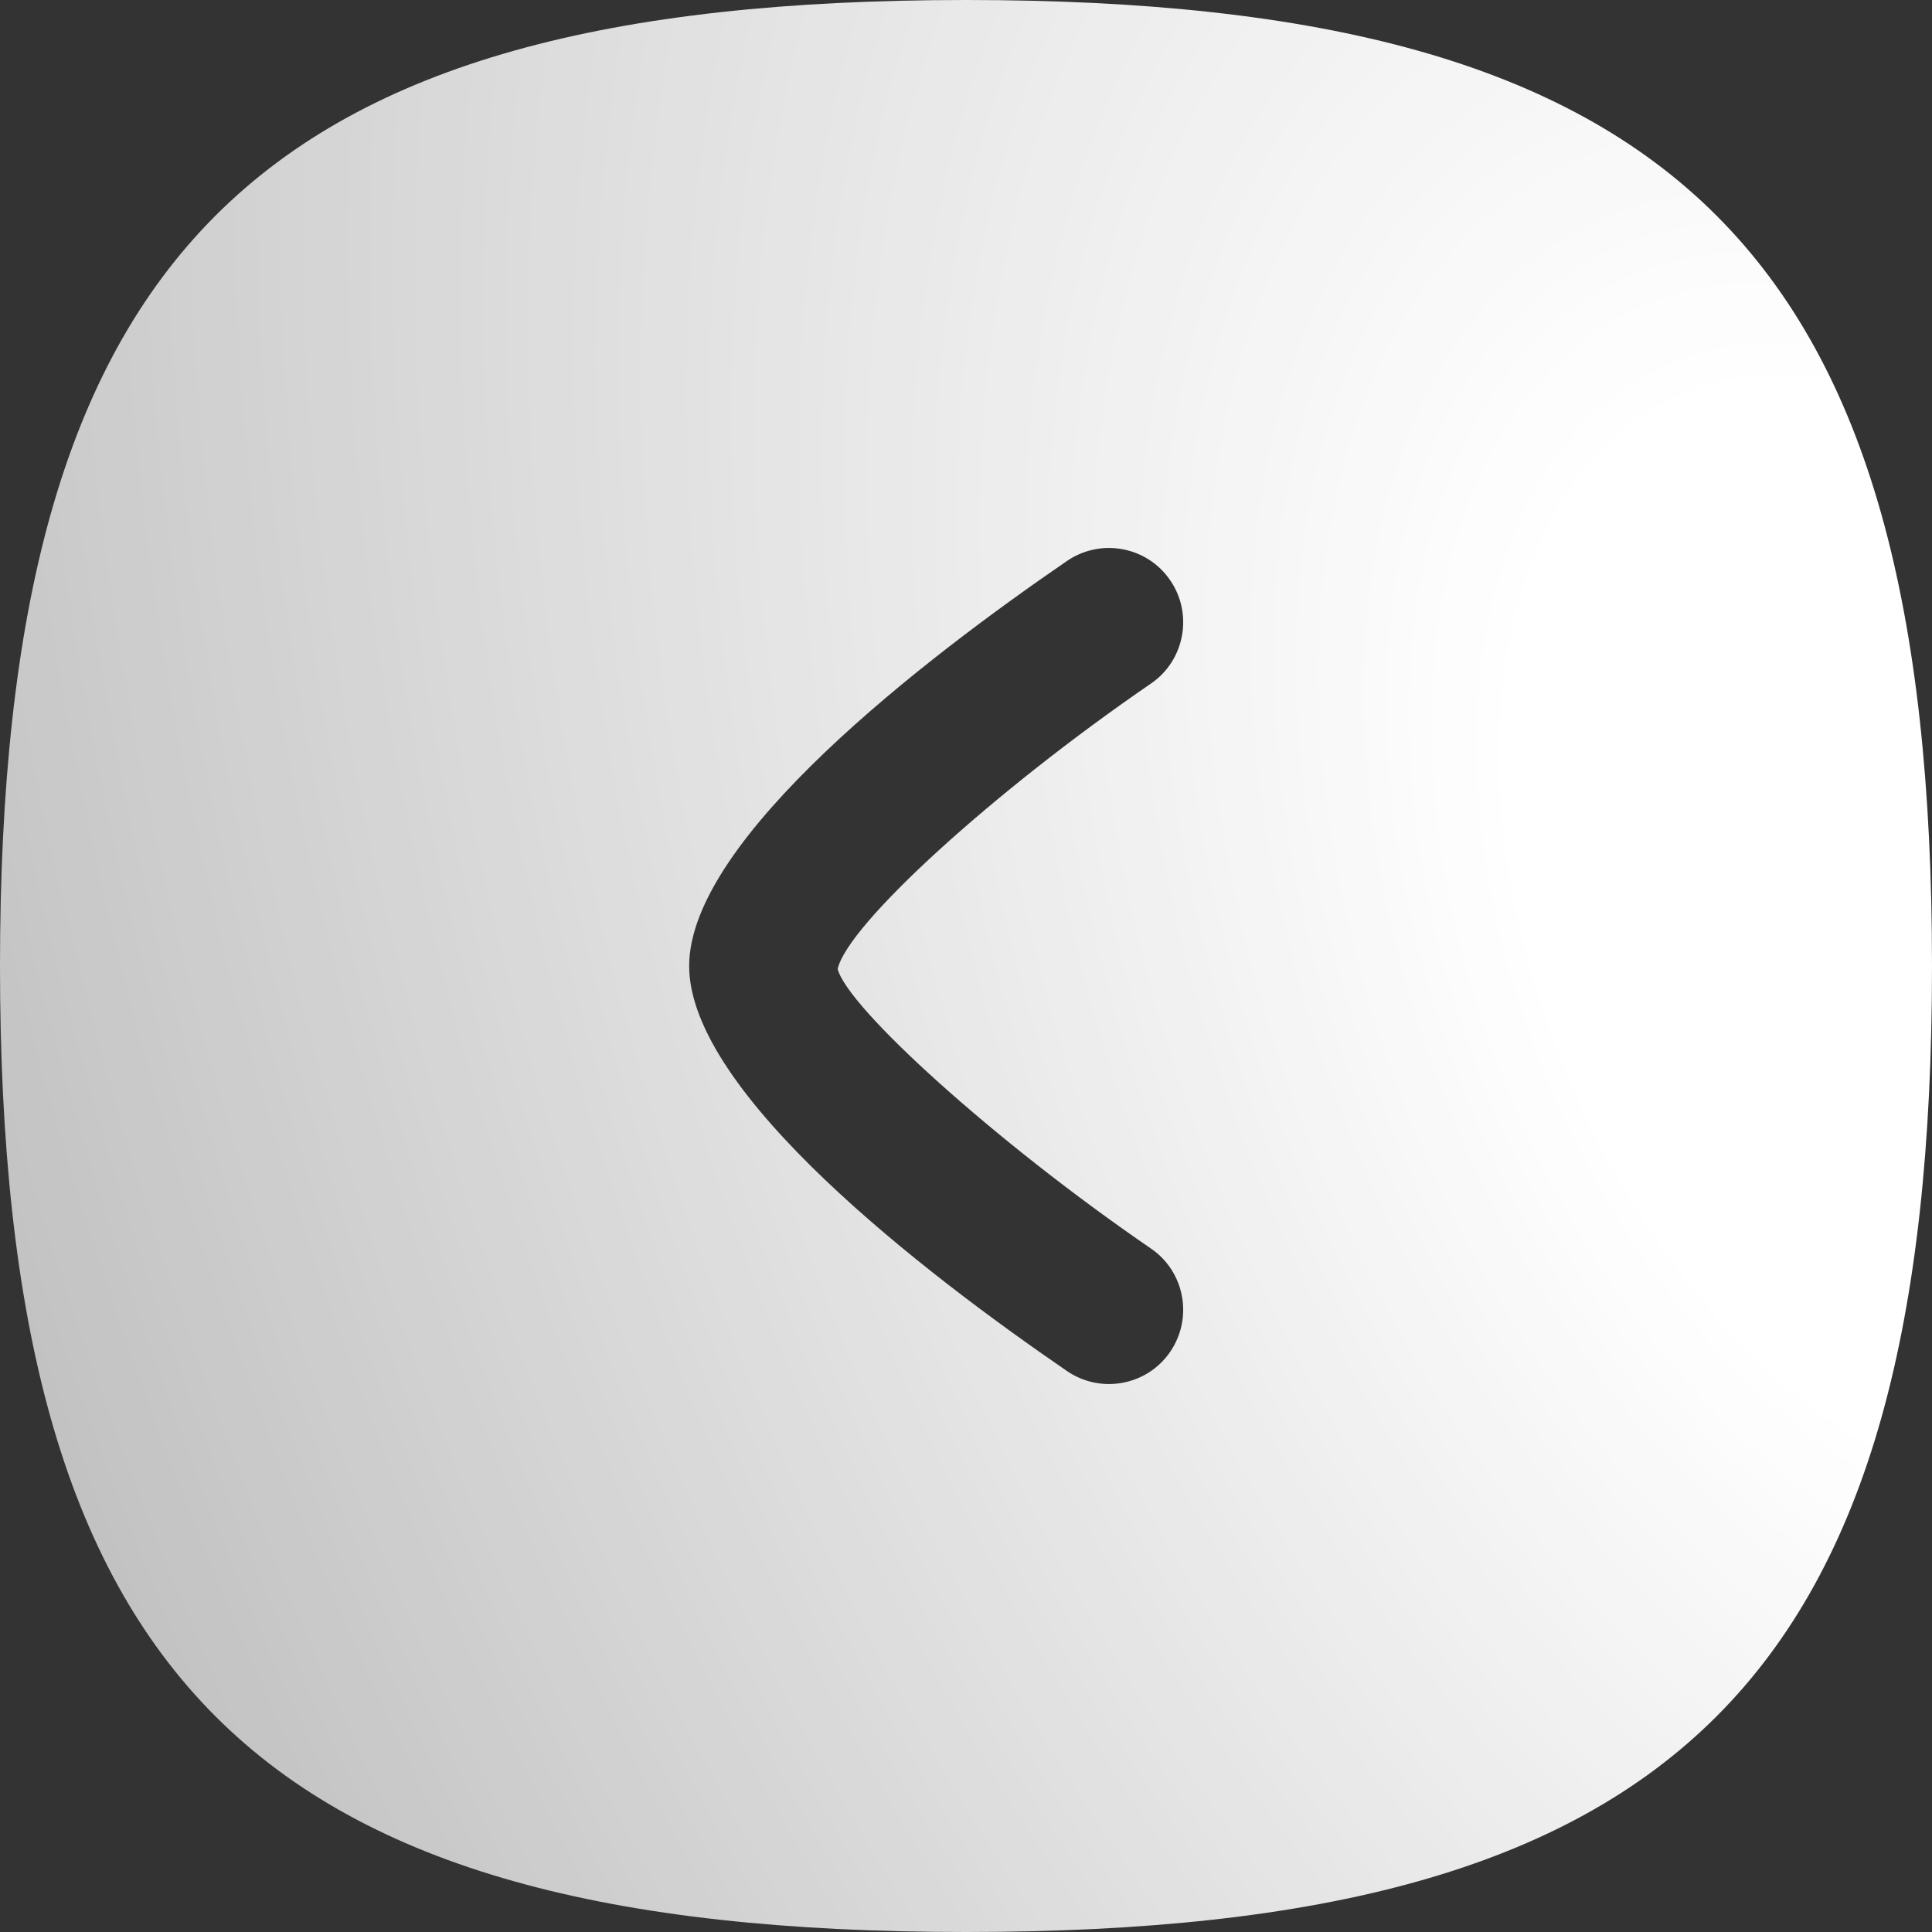 <?xml version="1.0" encoding="UTF-8"?> <svg xmlns="http://www.w3.org/2000/svg" width="55" height="55" viewBox="0 0 55 55" fill="none"><rect x="0" y="0" width="55" height="55" fill="#333333" stroke="none"/><path fill-rule="evenodd" clip-rule="evenodd" d="M30.374 39.03C26.358 36.277 19.619 31.119 19.619 27.5C19.619 23.881 26.358 18.723 30.374 15.97C31.339 15.31 32.656 15.555 33.313 16.52C33.973 17.479 33.725 18.804 32.766 19.459C28.29 22.527 24.121 26.327 23.847 27.585C24.121 28.676 28.29 32.475 32.766 35.544C33.725 36.199 33.973 37.516 33.313 38.483C32.656 39.445 31.339 39.69 30.374 39.03ZM55 27.5C55 7.198 47.805 0 27.5 0C7.198 0 0 7.198 0 27.5C0 47.802 7.198 55 27.5 55C47.805 55 55 47.802 55 27.5Z" fill="url(#paint0_radial_234_402)"></path><defs><radialGradient id="paint0_radial_234_402" cx="0" cy="0" r="1" gradientUnits="userSpaceOnUse" gradientTransform="translate(55 27.544) rotate(153.472) scale(61.472 99.055)"><stop offset="0.168" stop-color="white"></stop><stop offset="1" stop-color="white" stop-opacity="0.65"></stop></radialGradient></defs></svg> 